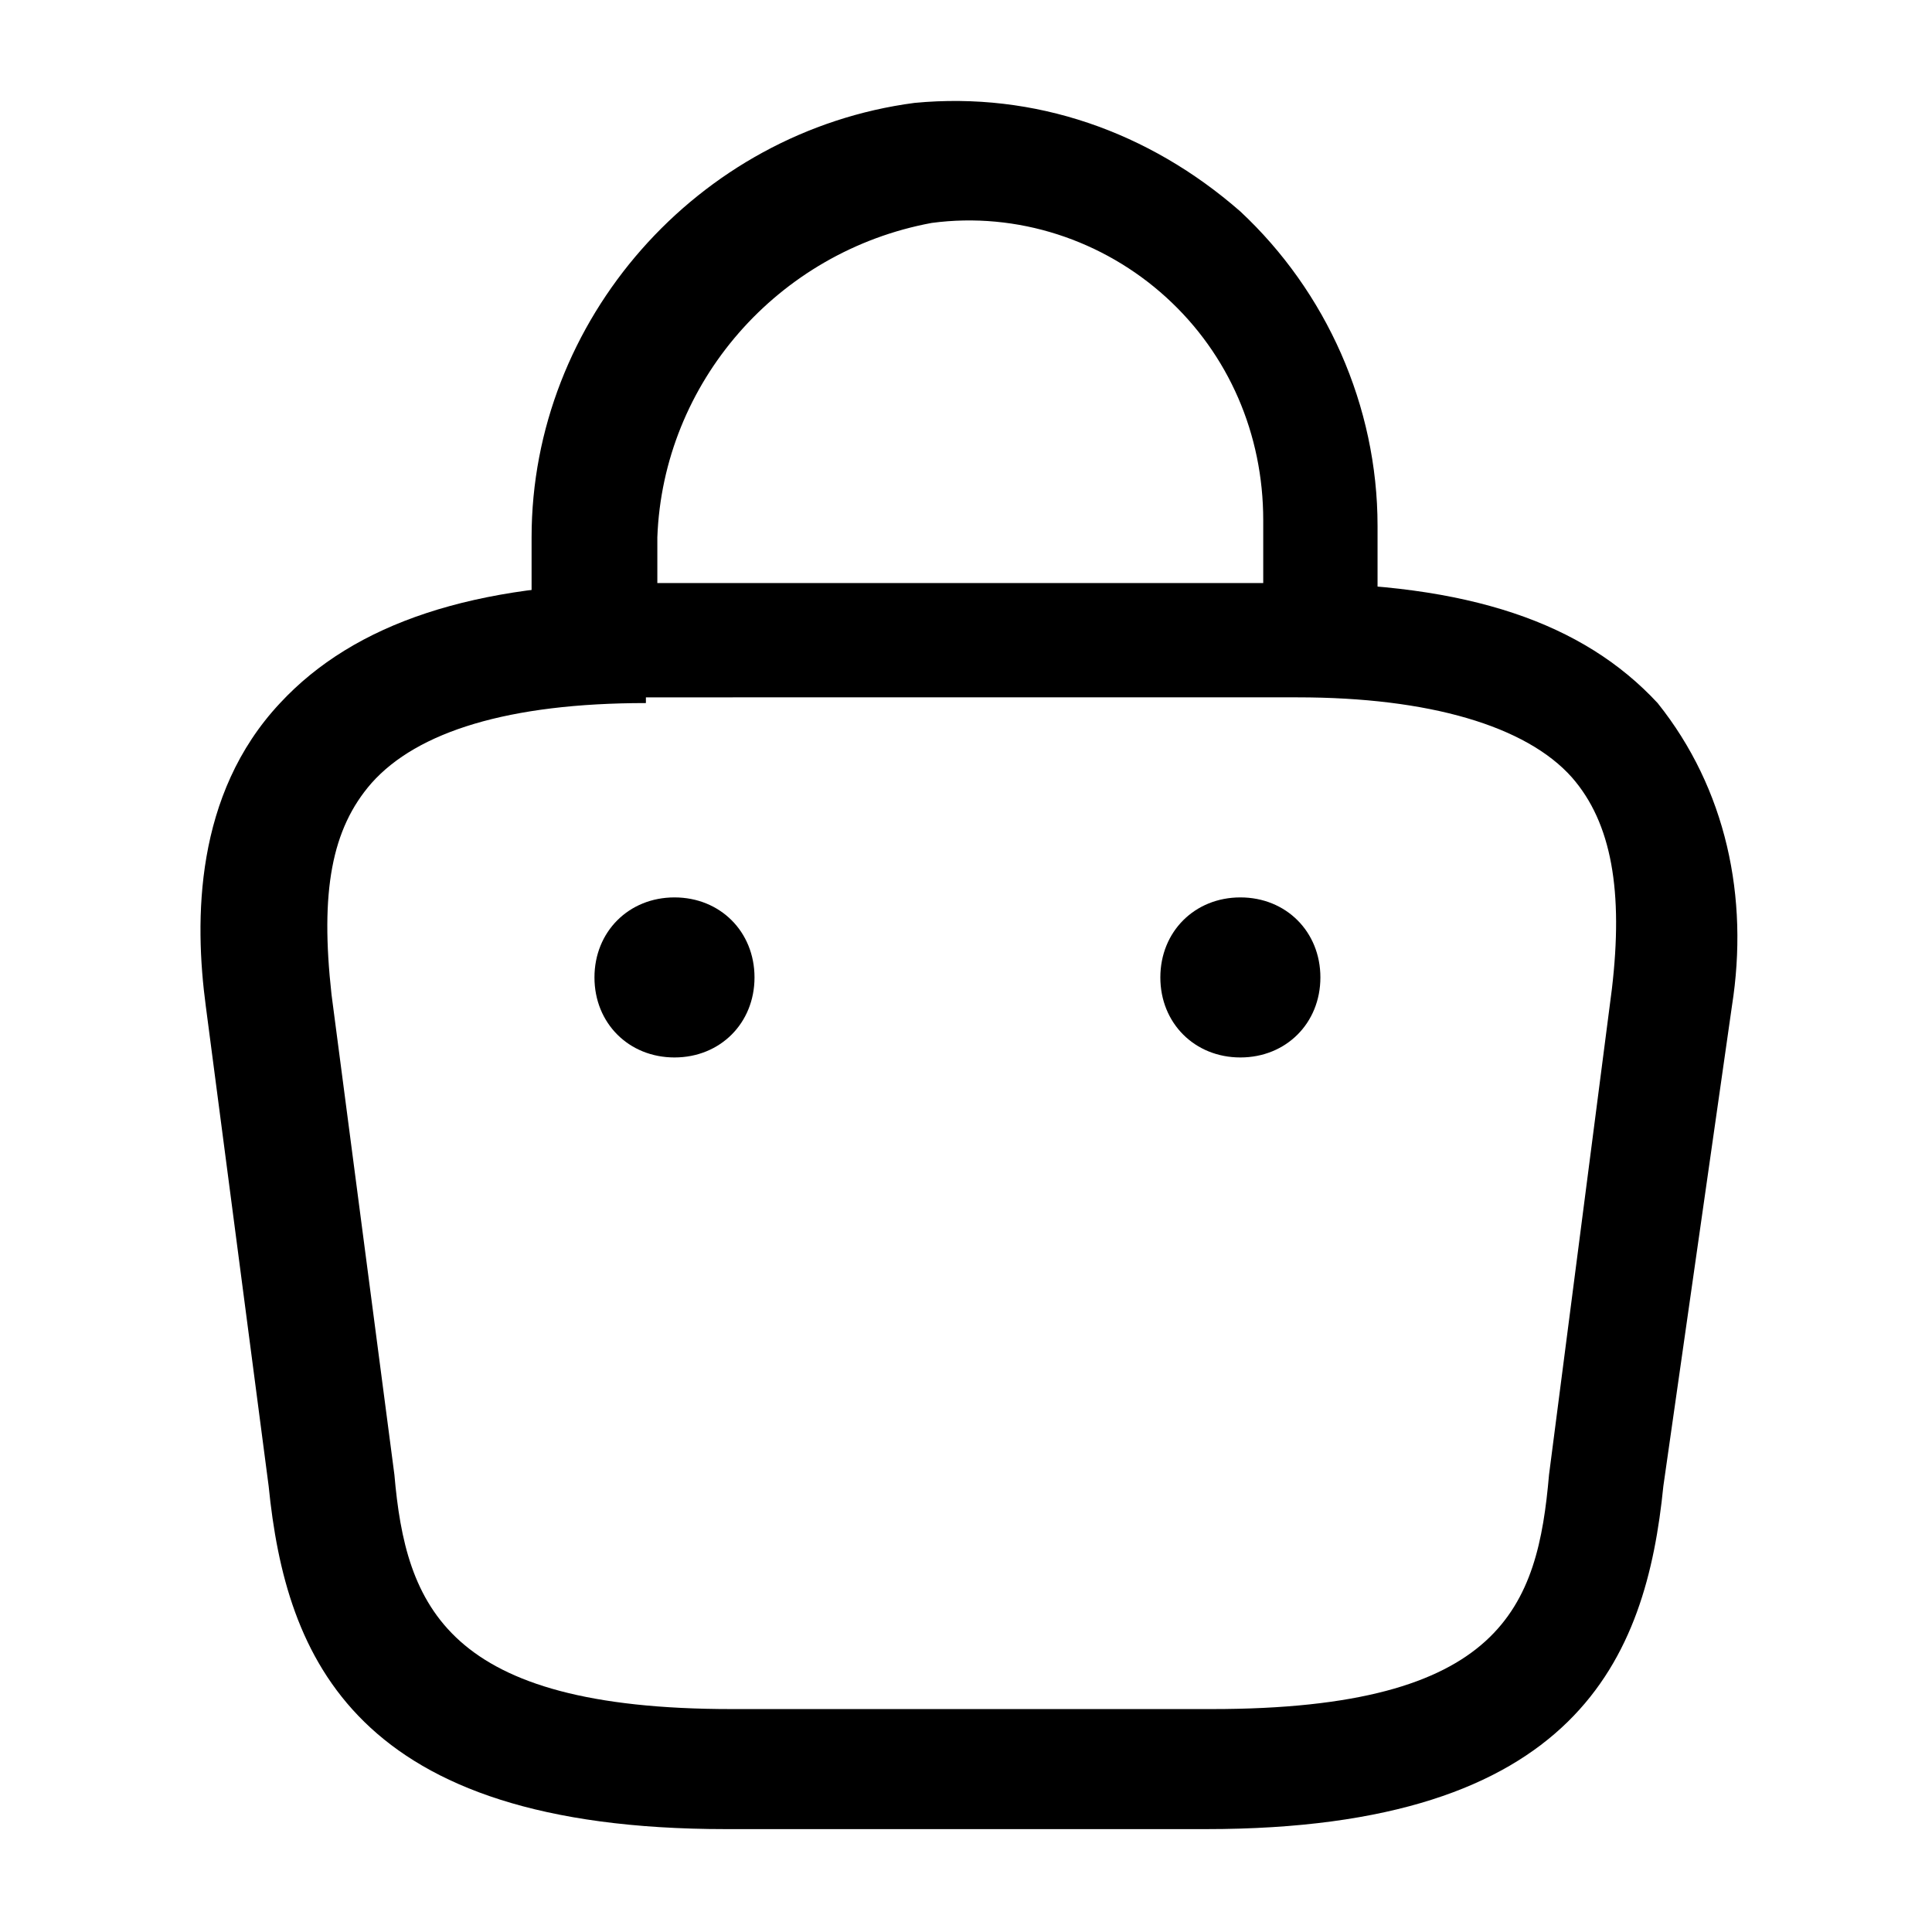 <?xml version="1.0" encoding="utf-8"?>
<!-- Generator: Adobe Illustrator 23.1.0, SVG Export Plug-In . SVG Version: 6.00 Build 0)  -->
<svg version="1.1" id="vuesax_outline_bag-2" xmlns="http://www.w3.org/2000/svg" xmlns:xlink="http://www.w3.org/1999/xlink"
	 x="0px" y="0px" viewBox="0 0 33.8 33.8" style="enable-background:new 0 0 33.8 33.8;" xml:space="preserve">
<style type="text/css">
	.st0{fill:none;}
</style>
<g id="bag-2" transform="translate(0)">
	<path id="Vector" d="M23.2,12.1c-0.6,0-1.1-0.5-1.1-1.1V9.1c0-1.5-0.6-2.9-1.7-3.9s-2.6-1.5-4.1-1.3c-2.7,0.5-4.7,2.8-4.8,5.5v1.4
		c0,0.6-0.5,1.1-1.1,1.1s-1.1-0.5-1.1-1.1V9.4c0-3.8,2.9-7.1,6.7-7.6c2.1-0.2,4.1,0.5,5.7,1.9c1.5,1.4,2.4,3.4,2.4,5.5v1.9
		C24.3,11.7,23.8,12.1,23.2,12.1z"/>
	<path id="Vector-2" d="M21.1,32h-8.4c-6.5,0-7.7-3-8-6l-1.1-8.4c-0.2-1.5-0.2-3.7,1.3-5.3c1.3-1.4,3.4-2.1,6.4-2.1h11.3
		c3.1,0,5.1,0.7,6.4,2.1c1.2,1.5,1.6,3.4,1.3,5.3L29.1,26C28.8,29,27.6,32,21.1,32z M11.3,12.3c-2.4,0-4,0.5-4.8,1.4
		c-0.7,0.8-0.9,1.9-0.7,3.7l1.1,8.4c0.2,2.3,0.9,4.1,5.9,4.1h8.4c5.1,0,5.7-1.8,5.9-4.1l1.1-8.5c0.2-1.7,0-2.9-0.7-3.7
		c-0.8-0.9-2.5-1.4-4.8-1.4H11.3V12.3z"/>
	<path id="Vector-3" d="M21.7,18.5c-0.8,0-1.4-0.6-1.4-1.4s0.6-1.4,1.4-1.4s1.4,0.6,1.4,1.4l0,0C23.1,17.9,22.5,18.5,21.7,18.5
		L21.7,18.5z"/>
	<path id="Vector-4" d="M11.8,18.5c-0.8,0-1.4-0.6-1.4-1.4s0.6-1.4,1.4-1.4s1.4,0.6,1.4,1.4l0,0C13.2,17.9,12.6,18.5,11.8,18.5
		L11.8,18.5z"/>
	<path id="Vector-5" class="st0" d="M0,0h33.8v33.8H0V0z"/>
</g>
</svg>

